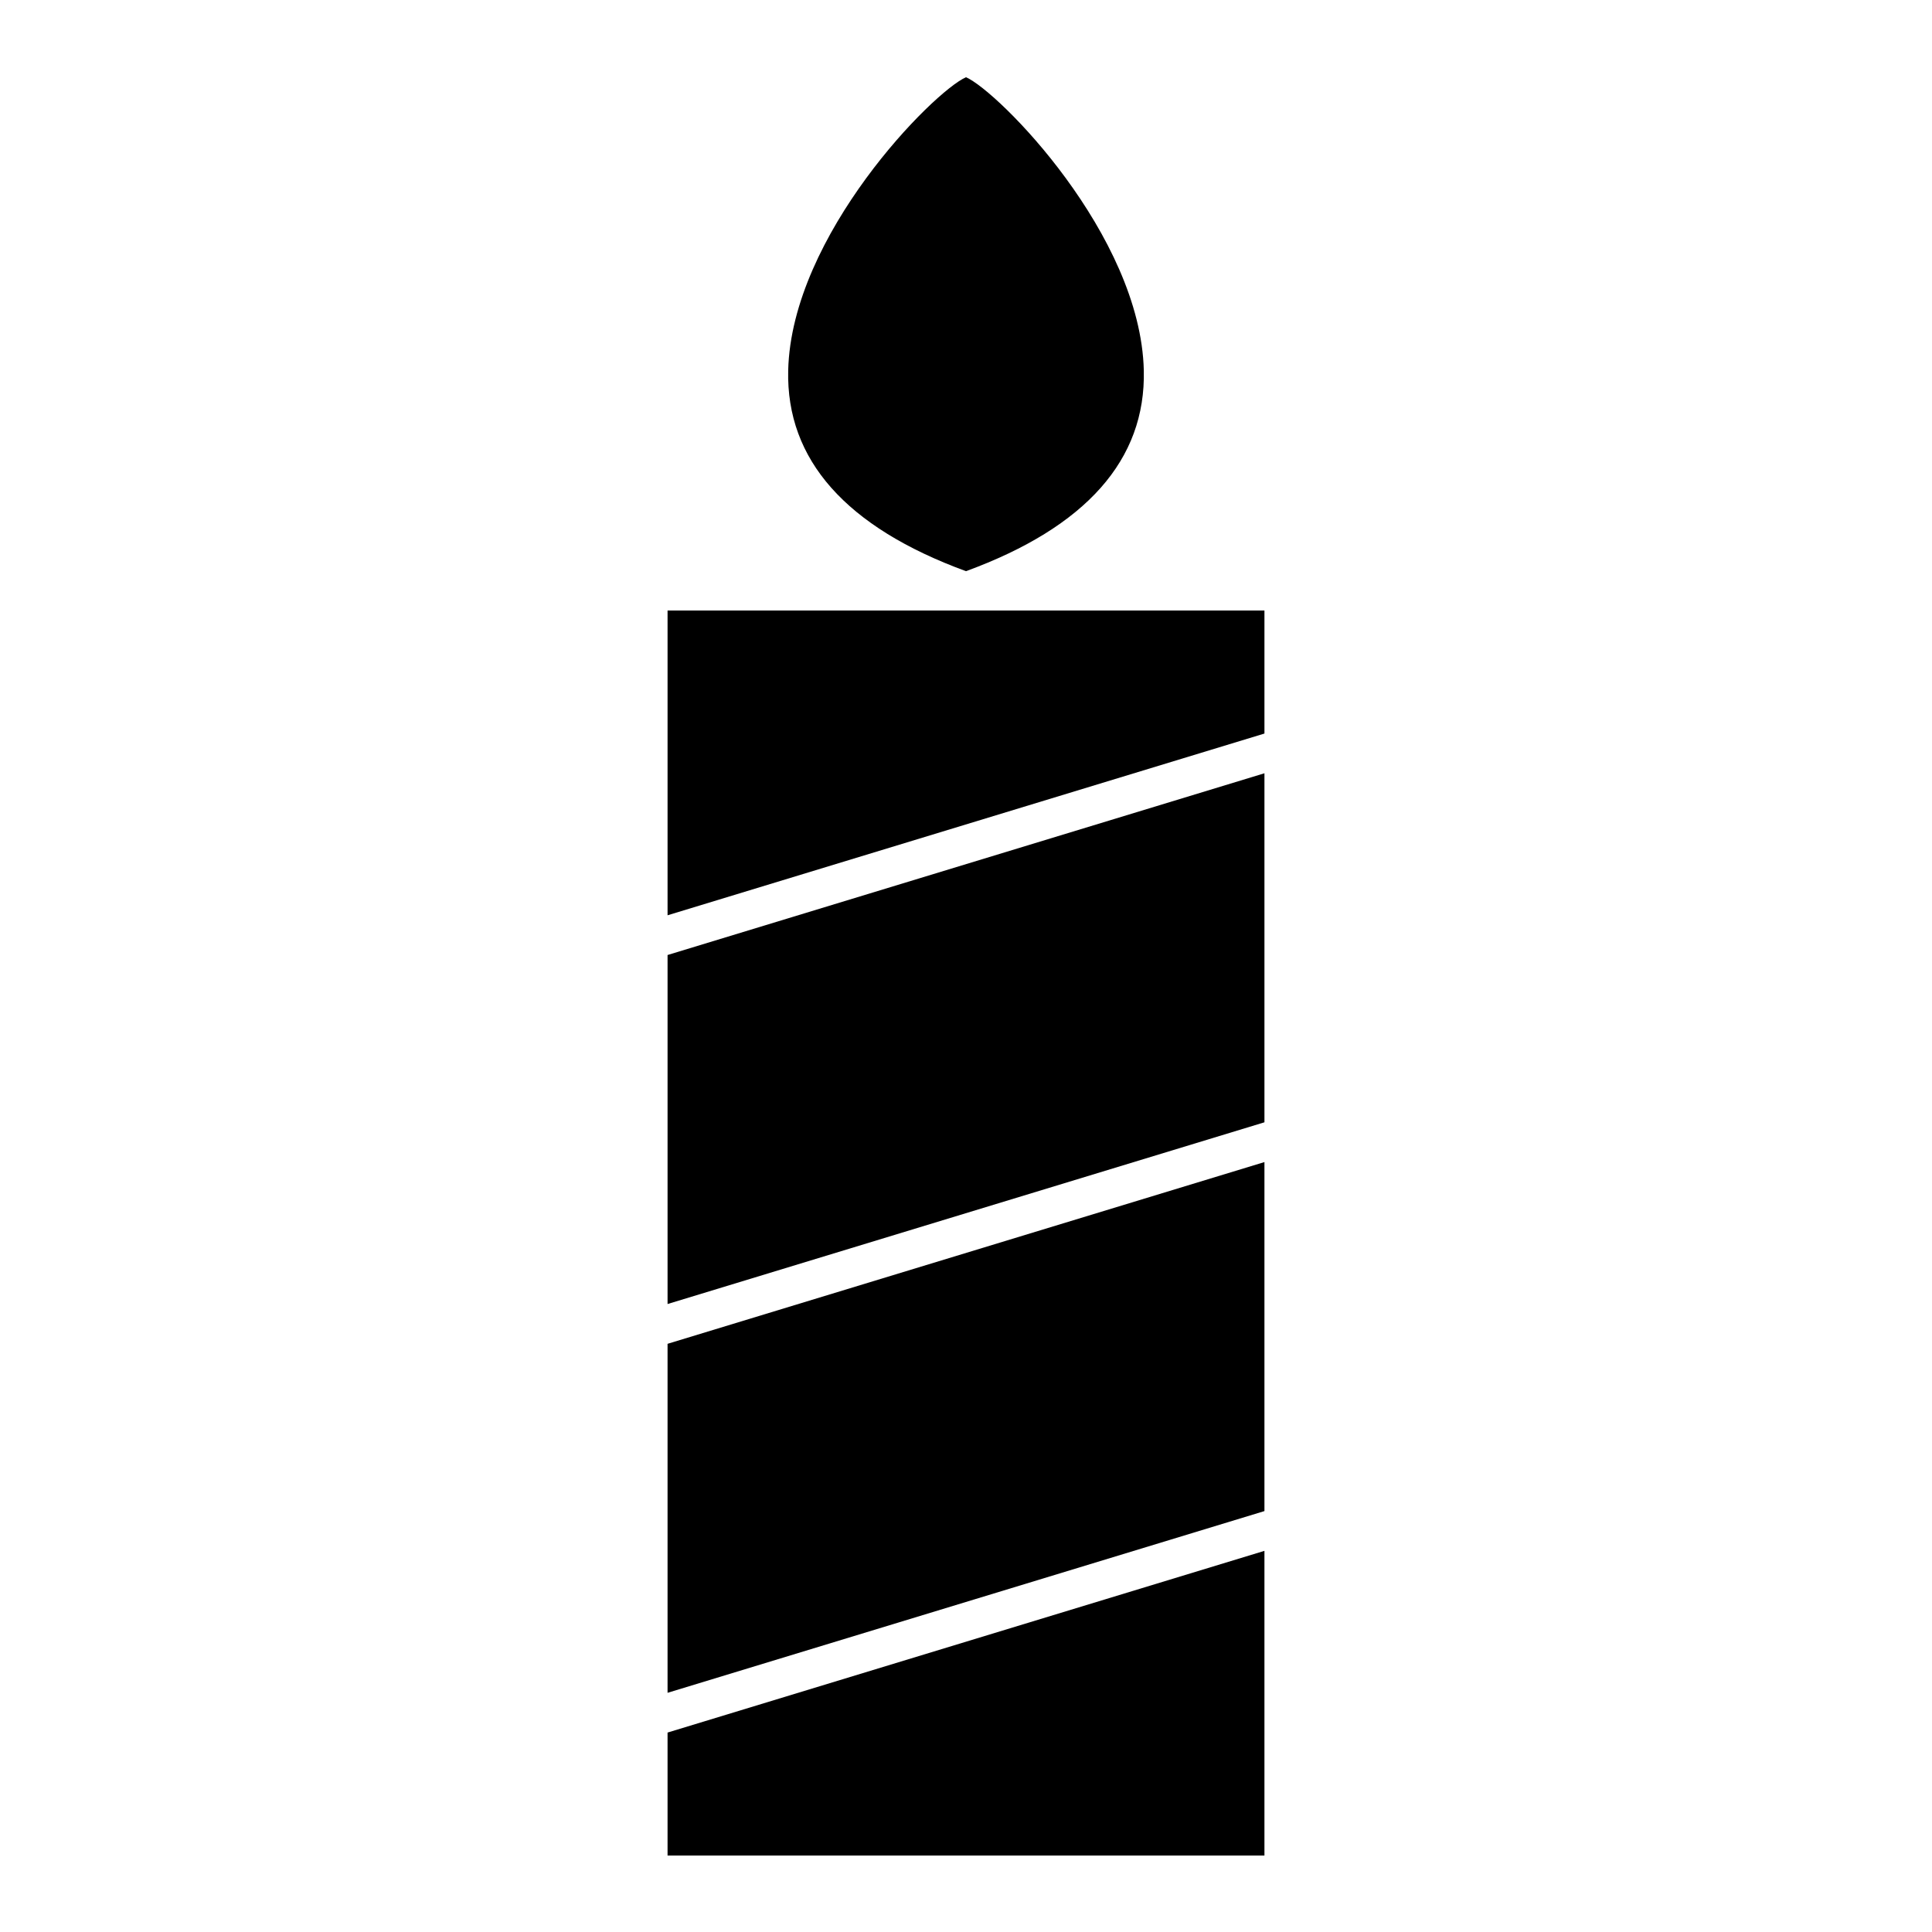 <?xml version="1.0" encoding="UTF-8"?>
<!-- Uploaded to: ICON Repo, www.iconrepo.com, Generator: ICON Repo Mixer Tools -->
<svg fill="#000000" width="800px" height="800px" version="1.1" viewBox="144 144 512 512" xmlns="http://www.w3.org/2000/svg">
 <g>
  <path d="m320.91 489.58 158.18-48.16v-92.496l-158.18 48.164z"/>
  <path d="m479.09 451.96-158.18 48.164v92.488l158.18-48.16z"/>
  <path d="m400 295.37c31.801-11.648 47.676-29.527 47.121-53.203-0.848-35.93-38.516-73.953-47.121-77.699-8.605 3.75-46.273 41.77-47.121 77.707-0.555 23.668 15.32 41.547 47.121 53.195z"/>
  <path d="m320.91 386.56 158.18-48.164v-32.602h-158.18z"/>
  <path d="m479.09 554.99-158.18 48.156v32.598h158.18z"/>
 </g>
</svg>